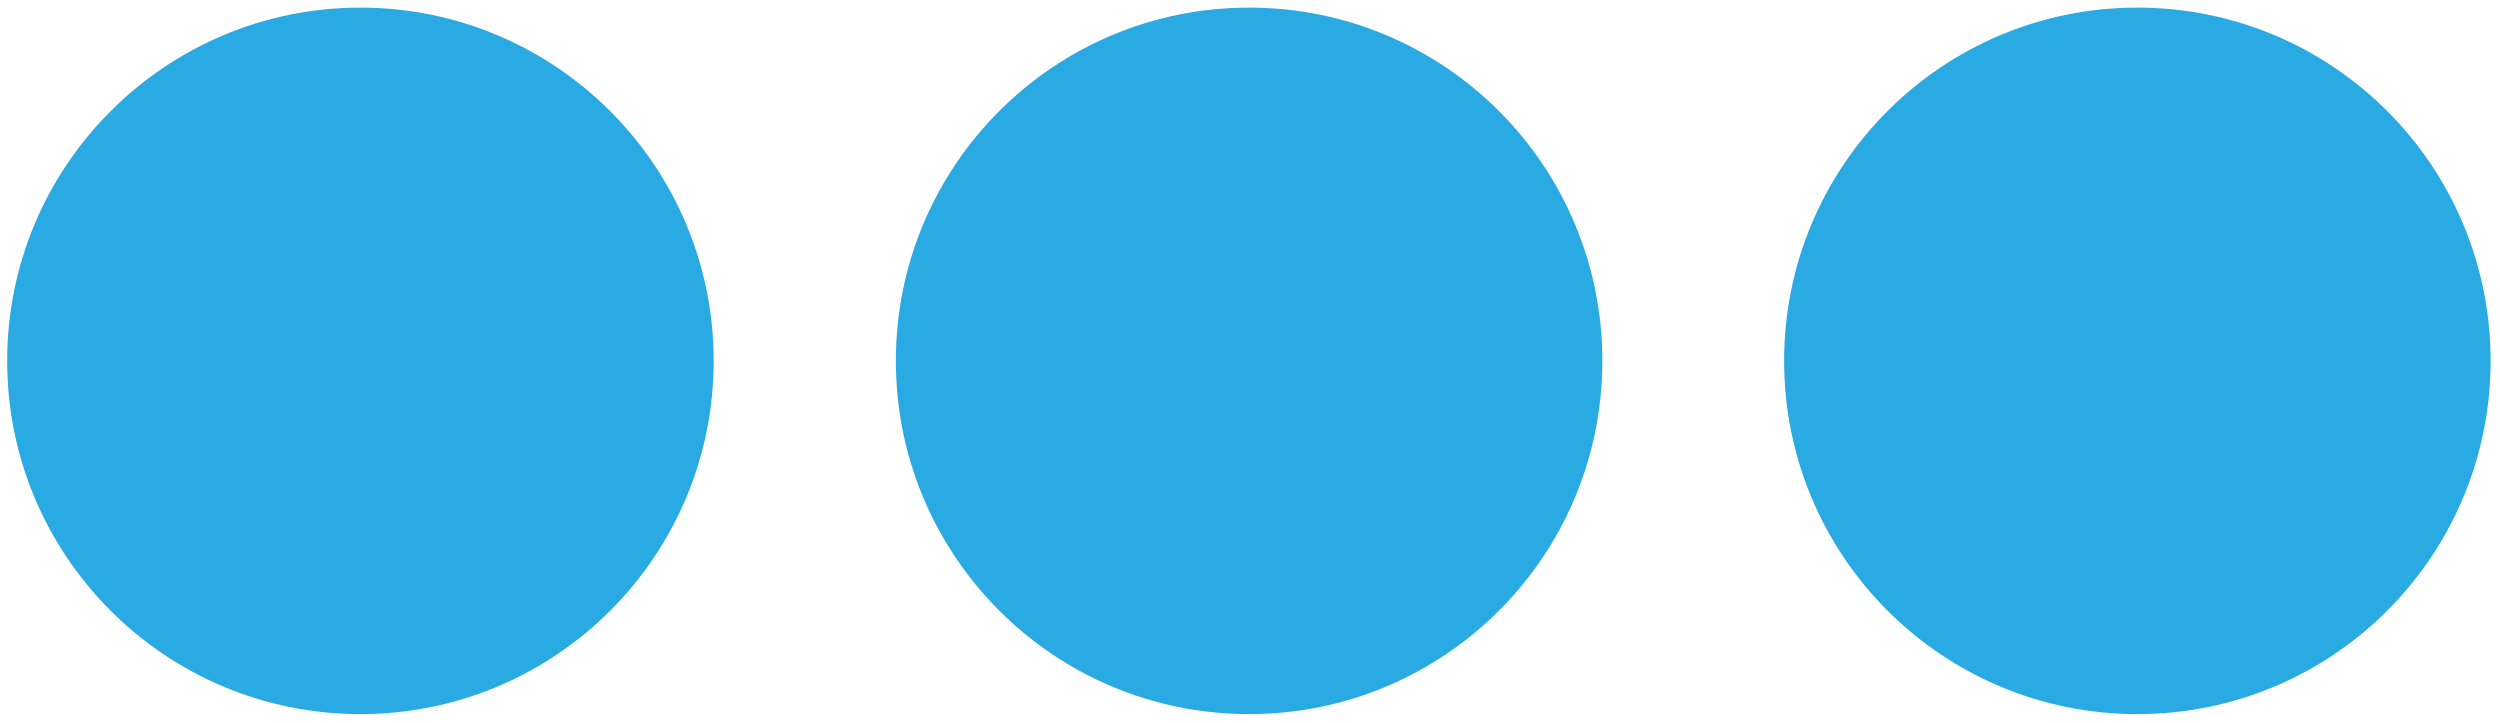 <svg xmlns="http://www.w3.org/2000/svg" id="Layer_1" data-name="Layer 1" viewBox="0 0 558.4 161.6"><defs><style>      .cls-1 {        fill: #2aaae2;        stroke-width: 0px;      }    </style></defs><path class="cls-1" d="M1.6,80.6C1.6,37,37,1.7,80.5,1.7s78.9,35.3,78.9,78.9-35.3,78.9-78.9,78.9S1.6,124.2,1.6,80.6"></path><path class="cls-1" d="M200.1,80.6c0-43.6,35.3-78.9,78.9-78.9s78.9,35.3,78.9,78.9-35.3,78.9-78.9,78.9-78.9-35.3-78.9-78.9"></path><path class="cls-1" d="M398.5,80.6c0-43.6,35.3-78.9,78.9-78.9s78.9,35.3,78.9,78.9-35.3,78.9-78.9,78.9-78.9-35.3-78.9-78.9"></path><path class="cls-1" d="M339.1,242.7"></path></svg>